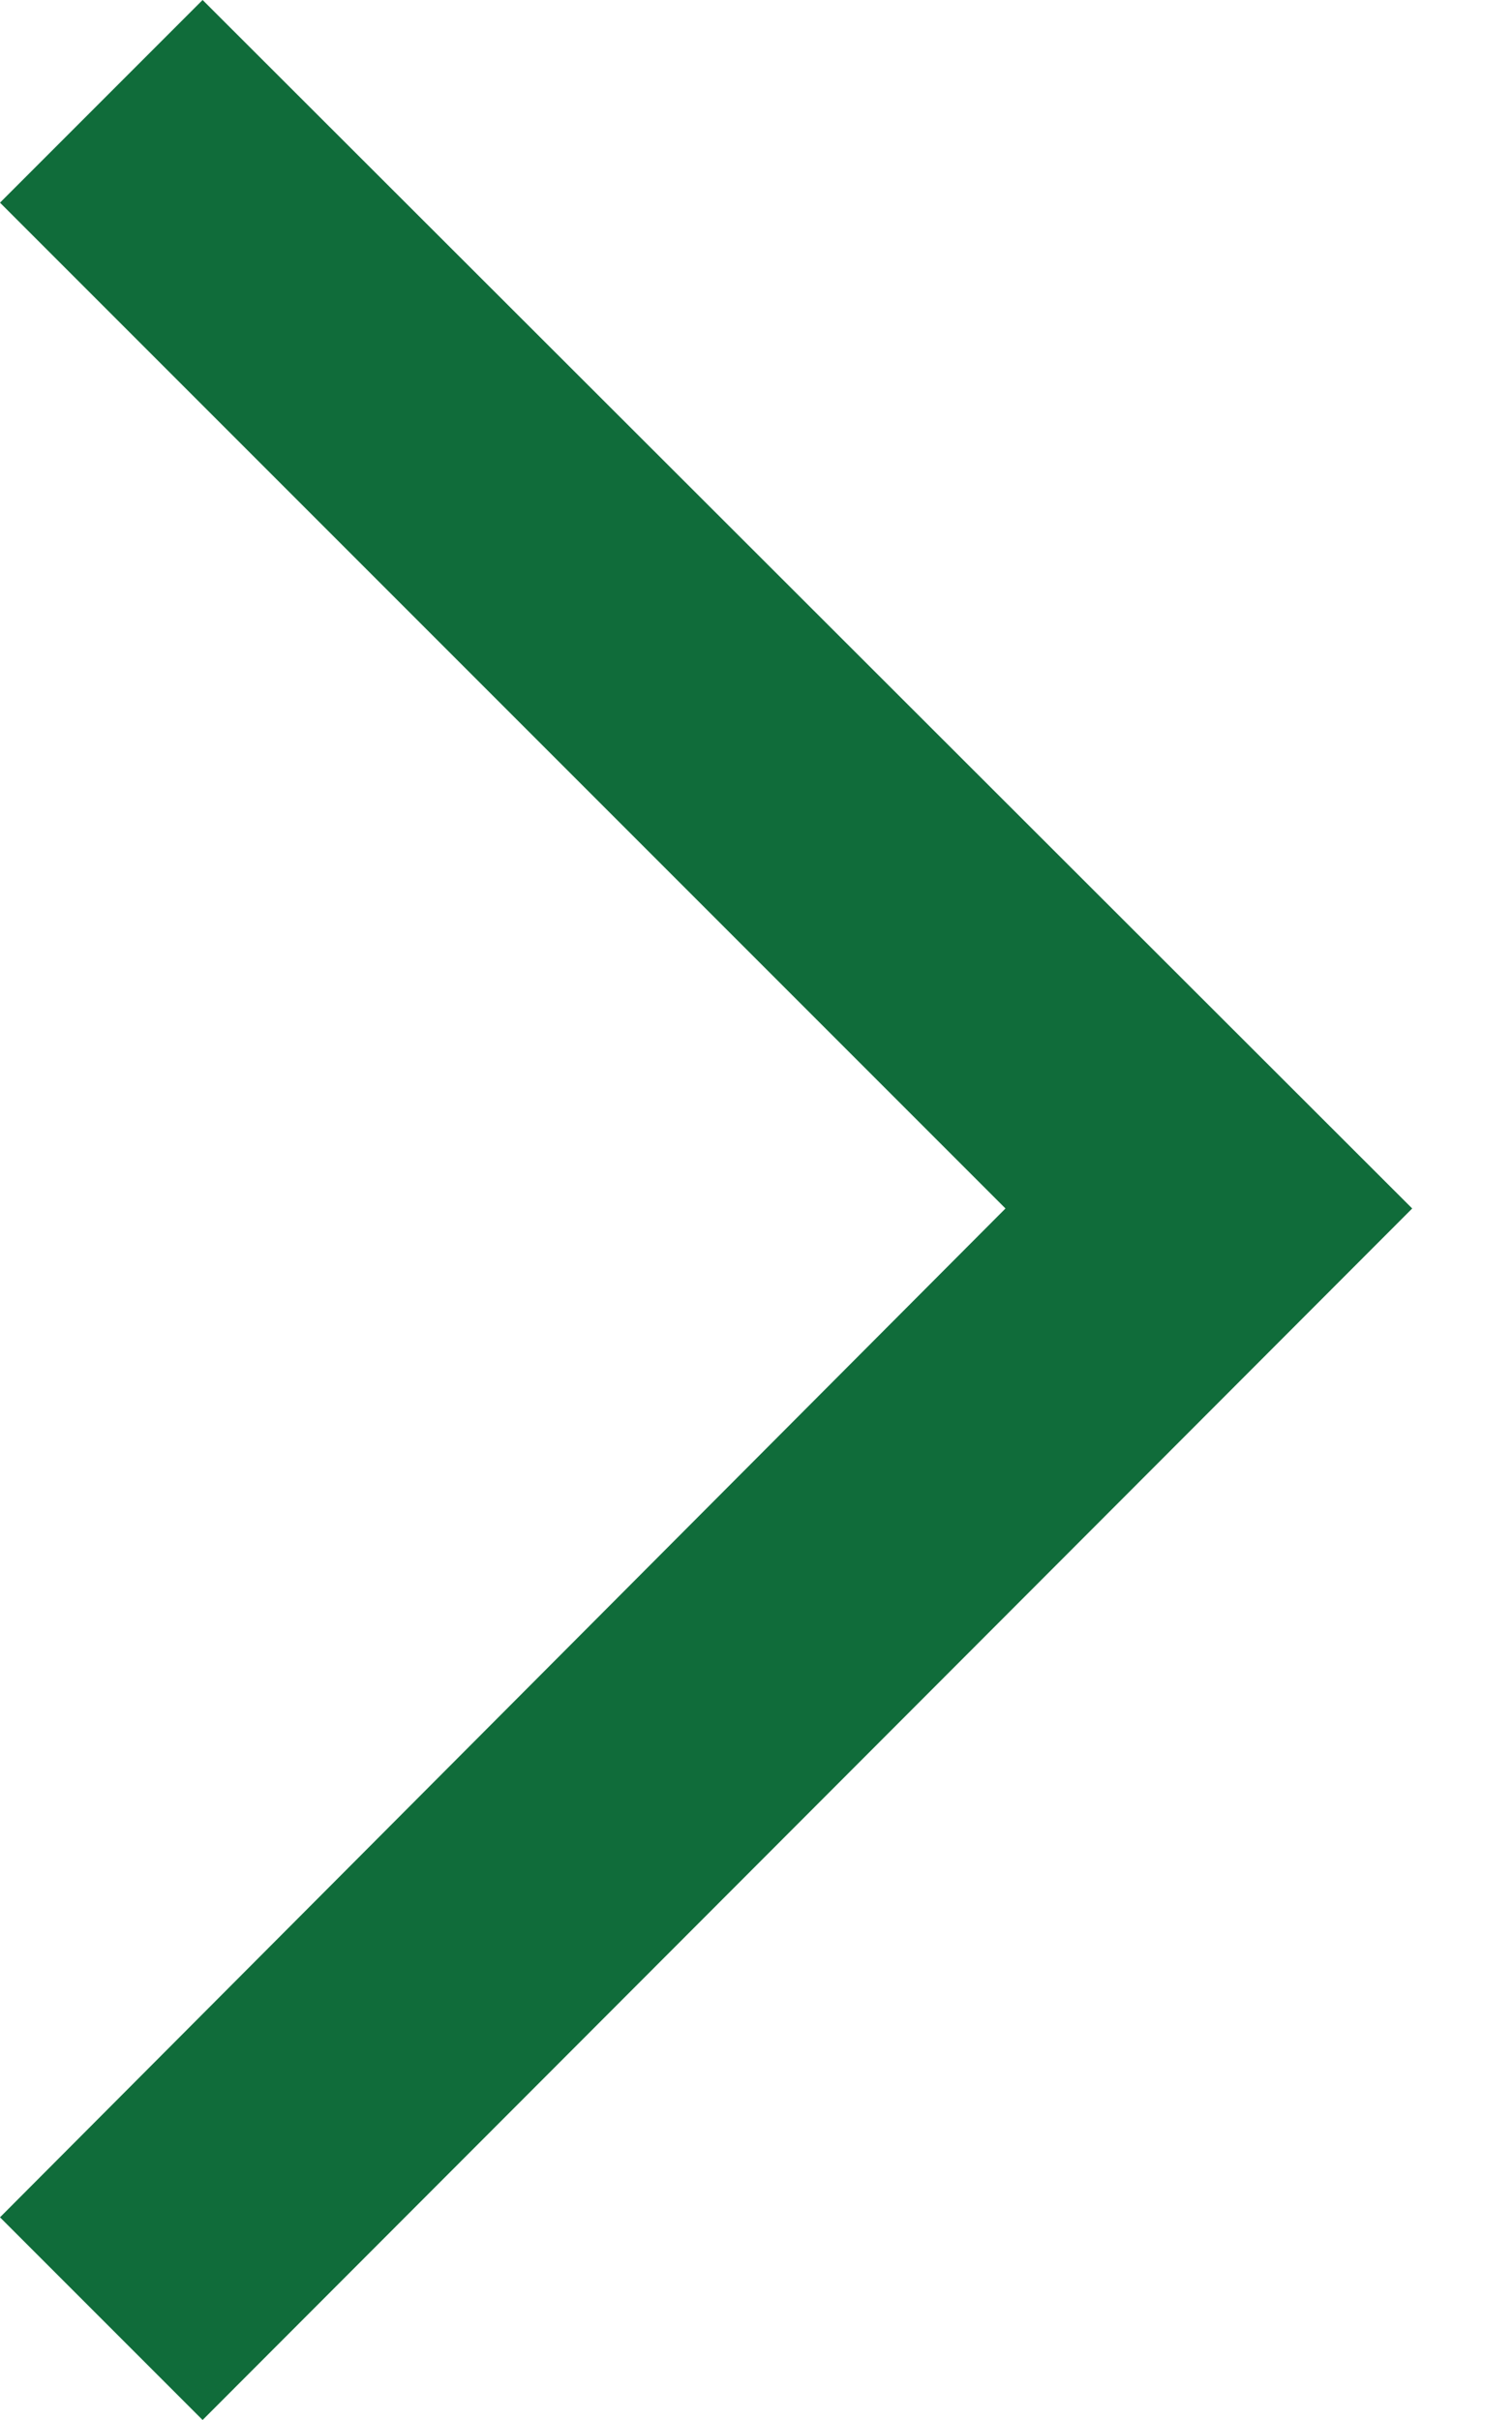 <?xml version="1.0" encoding="UTF-8"?>
<svg width="10px" height="16px" viewBox="0 0 10 16" version="1.1" xmlns="http://www.w3.org/2000/svg" xmlns:xlink="http://www.w3.org/1999/xlink">
    <title>arrow-2</title>
    <g id="Page-1" stroke="none" stroke-width="1" fill="none" fill-rule="evenodd">
        <g id="arrow-2" fill="#106C3A" fill-rule="nonzero">
            <polygon id="Path" points="1.34 16 0 14.66 6.65 7.99 0 1.34 1.34 0 9.34 7.99"></polygon>
        </g>
    </g>
</svg>